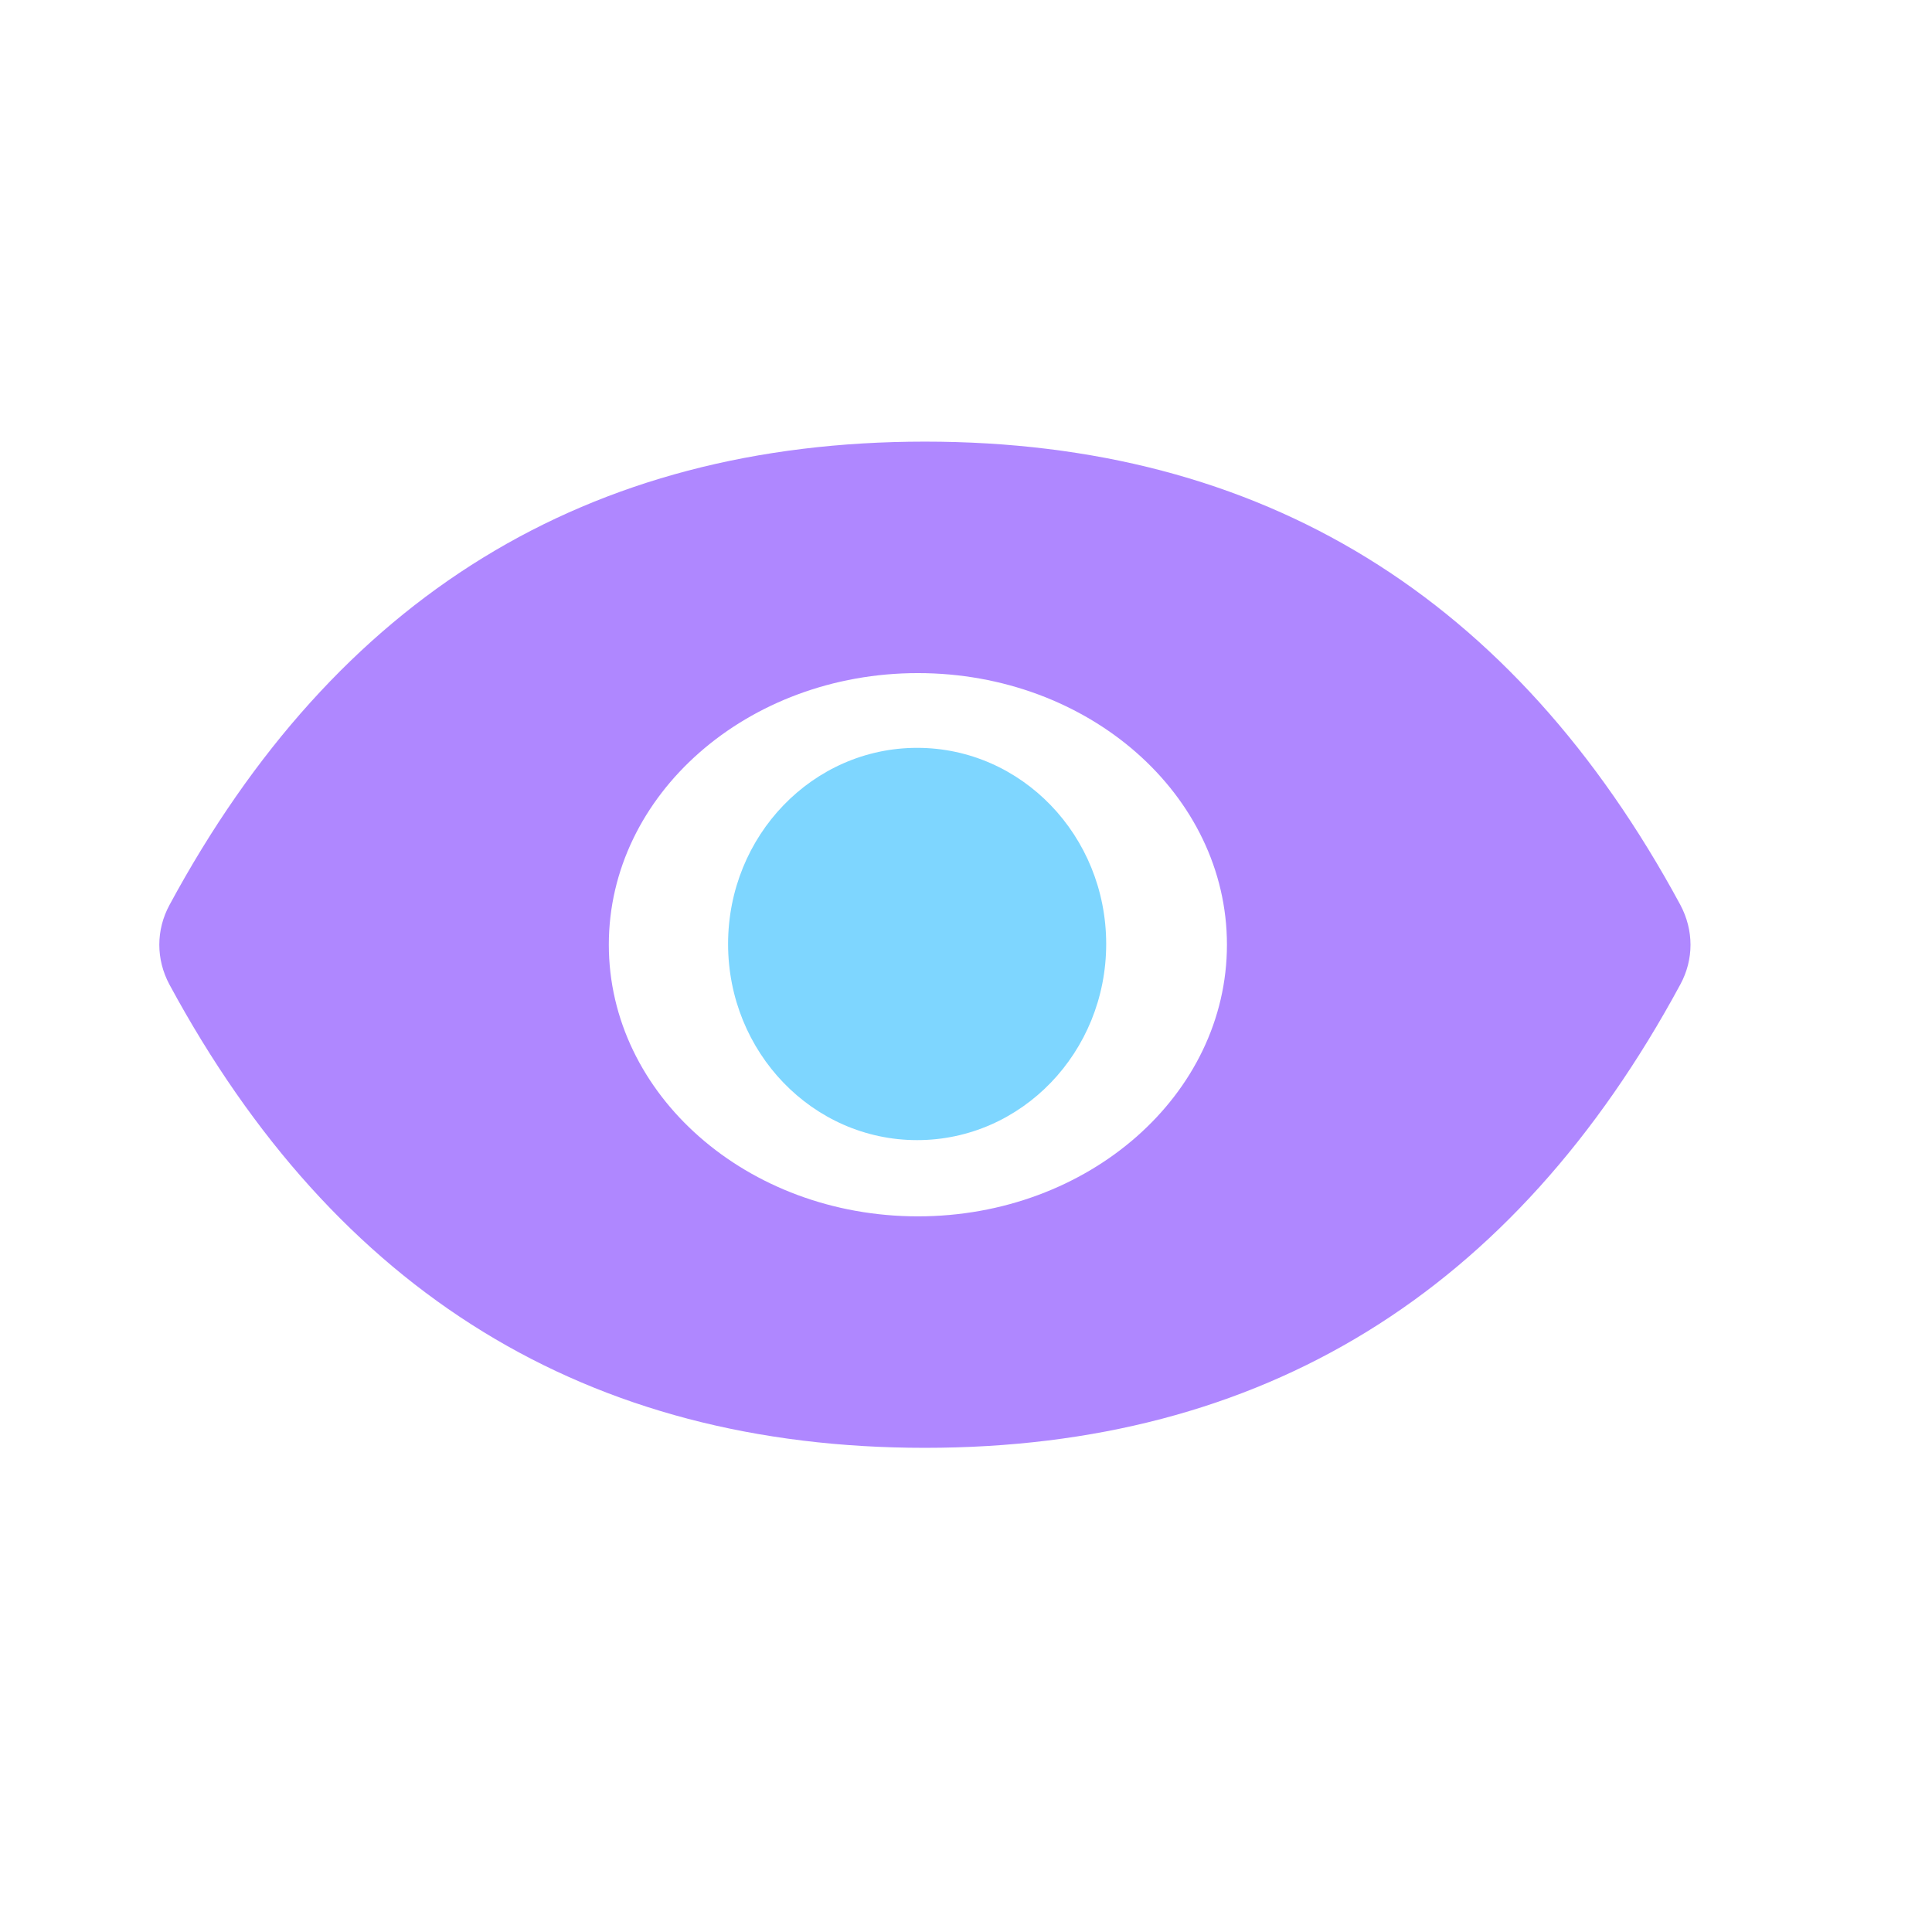 <svg width="48" height="48" viewBox="0 0 48 48" fill="none" xmlns="http://www.w3.org/2000/svg">
<path d="M41.748 22.482C37.612 14.825 31.36 10.972 22.979 10.972C14.594 10.972 8.346 14.825 4.21 22.486C3.874 23.107 3.874 23.836 4.21 24.461C8.346 32.118 14.598 35.971 22.979 35.971C31.365 35.971 37.612 32.118 41.748 24.457C42.084 23.836 42.084 23.115 41.748 22.482ZM22.805 30.22C18.564 30.22 15.126 27.198 15.126 23.471C15.126 19.744 18.564 16.723 22.805 16.723C27.046 16.723 30.483 19.744 30.483 23.471C30.483 27.198 27.046 30.22 22.805 30.22Z" fill="#AF87FF"/>
<ellipse cx="22.786" cy="23.453" rx="4.697" ry="4.873" fill="#7ED6FF"/>
</svg>

